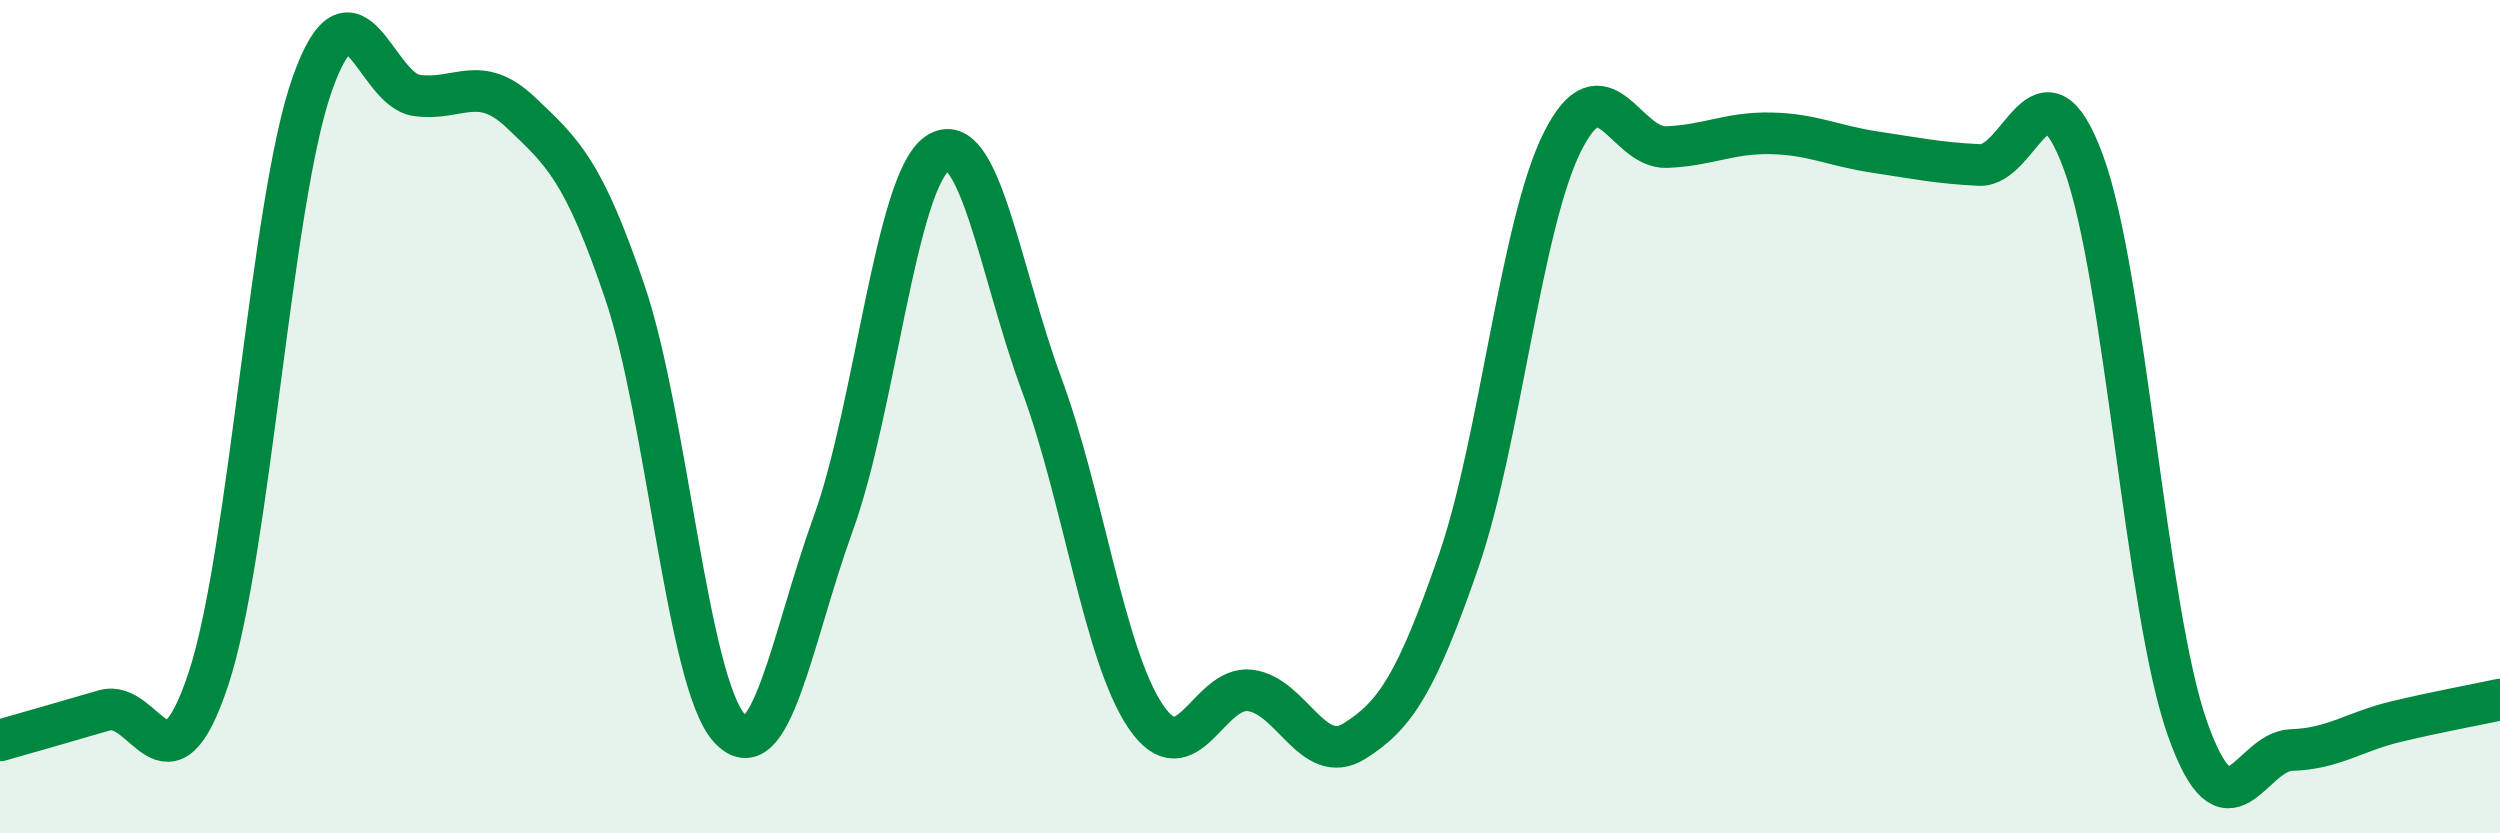 
    <svg width="60" height="20" viewBox="0 0 60 20" xmlns="http://www.w3.org/2000/svg">
      <path
        d="M 0,17.77 C 0.5,17.63 1.5,17.34 2.5,17.05 C 3.5,16.76 4,19.31 5,16.3 C 6,13.29 6.5,4.8 7.5,2 C 8.5,-0.8 9,2.15 10,2.29 C 11,2.43 11.5,1.75 12.5,2.7 C 13.5,3.65 14,4.07 15,7.02 C 16,9.97 16.5,16.36 17.5,17.47 C 18.5,18.58 19,15.32 20,12.56 C 21,9.8 21.5,4.35 22.5,3.68 C 23.5,3.01 24,6.53 25,9.23 C 26,11.93 26.5,15.73 27.5,17.2 C 28.5,18.67 29,16.45 30,16.57 C 31,16.69 31.5,18.41 32.5,17.79 C 33.5,17.17 34,16.37 35,13.49 C 36,10.61 36.5,5.39 37.5,3.4 C 38.5,1.41 39,3.57 40,3.53 C 41,3.49 41.5,3.18 42.5,3.2 C 43.5,3.22 44,3.5 45,3.65 C 46,3.8 46.5,3.91 47.5,3.96 C 48.5,4.01 49,1.18 50,3.89 C 51,6.6 51.5,14.67 52.5,17.49 C 53.5,20.31 54,18.03 55,18 C 56,17.97 56.5,17.56 57.5,17.32 C 58.5,17.08 59.5,16.9 60,16.79L60 20L0 20Z"
        fill="#008740"
        opacity="0.1"
        stroke-linecap="round"
        stroke-linejoin="round"
      />
      <path
        d="M 0,17.77 C 0.5,17.63 1.5,17.34 2.5,17.05 C 3.5,16.76 4,19.31 5,16.3 C 6,13.29 6.5,4.8 7.5,2 C 8.5,-0.8 9,2.15 10,2.29 C 11,2.43 11.5,1.75 12.5,2.7 C 13.5,3.65 14,4.07 15,7.02 C 16,9.97 16.5,16.36 17.5,17.47 C 18.5,18.58 19,15.32 20,12.56 C 21,9.8 21.5,4.35 22.5,3.68 C 23.5,3.01 24,6.53 25,9.23 C 26,11.93 26.5,15.73 27.5,17.2 C 28.5,18.67 29,16.45 30,16.57 C 31,16.69 31.5,18.41 32.5,17.79 C 33.5,17.17 34,16.37 35,13.49 C 36,10.61 36.5,5.39 37.5,3.4 C 38.5,1.41 39,3.57 40,3.53 C 41,3.49 41.5,3.18 42.5,3.2 C 43.5,3.22 44,3.5 45,3.65 C 46,3.8 46.5,3.91 47.5,3.96 C 48.5,4.01 49,1.18 50,3.89 C 51,6.6 51.5,14.67 52.5,17.49 C 53.5,20.31 54,18.03 55,18 C 56,17.97 56.5,17.56 57.5,17.32 C 58.5,17.08 59.5,16.9 60,16.79"
        stroke="#008740"
        stroke-width="1"
        fill="none"
        stroke-linecap="round"
        stroke-linejoin="round"
      />
    </svg>
  